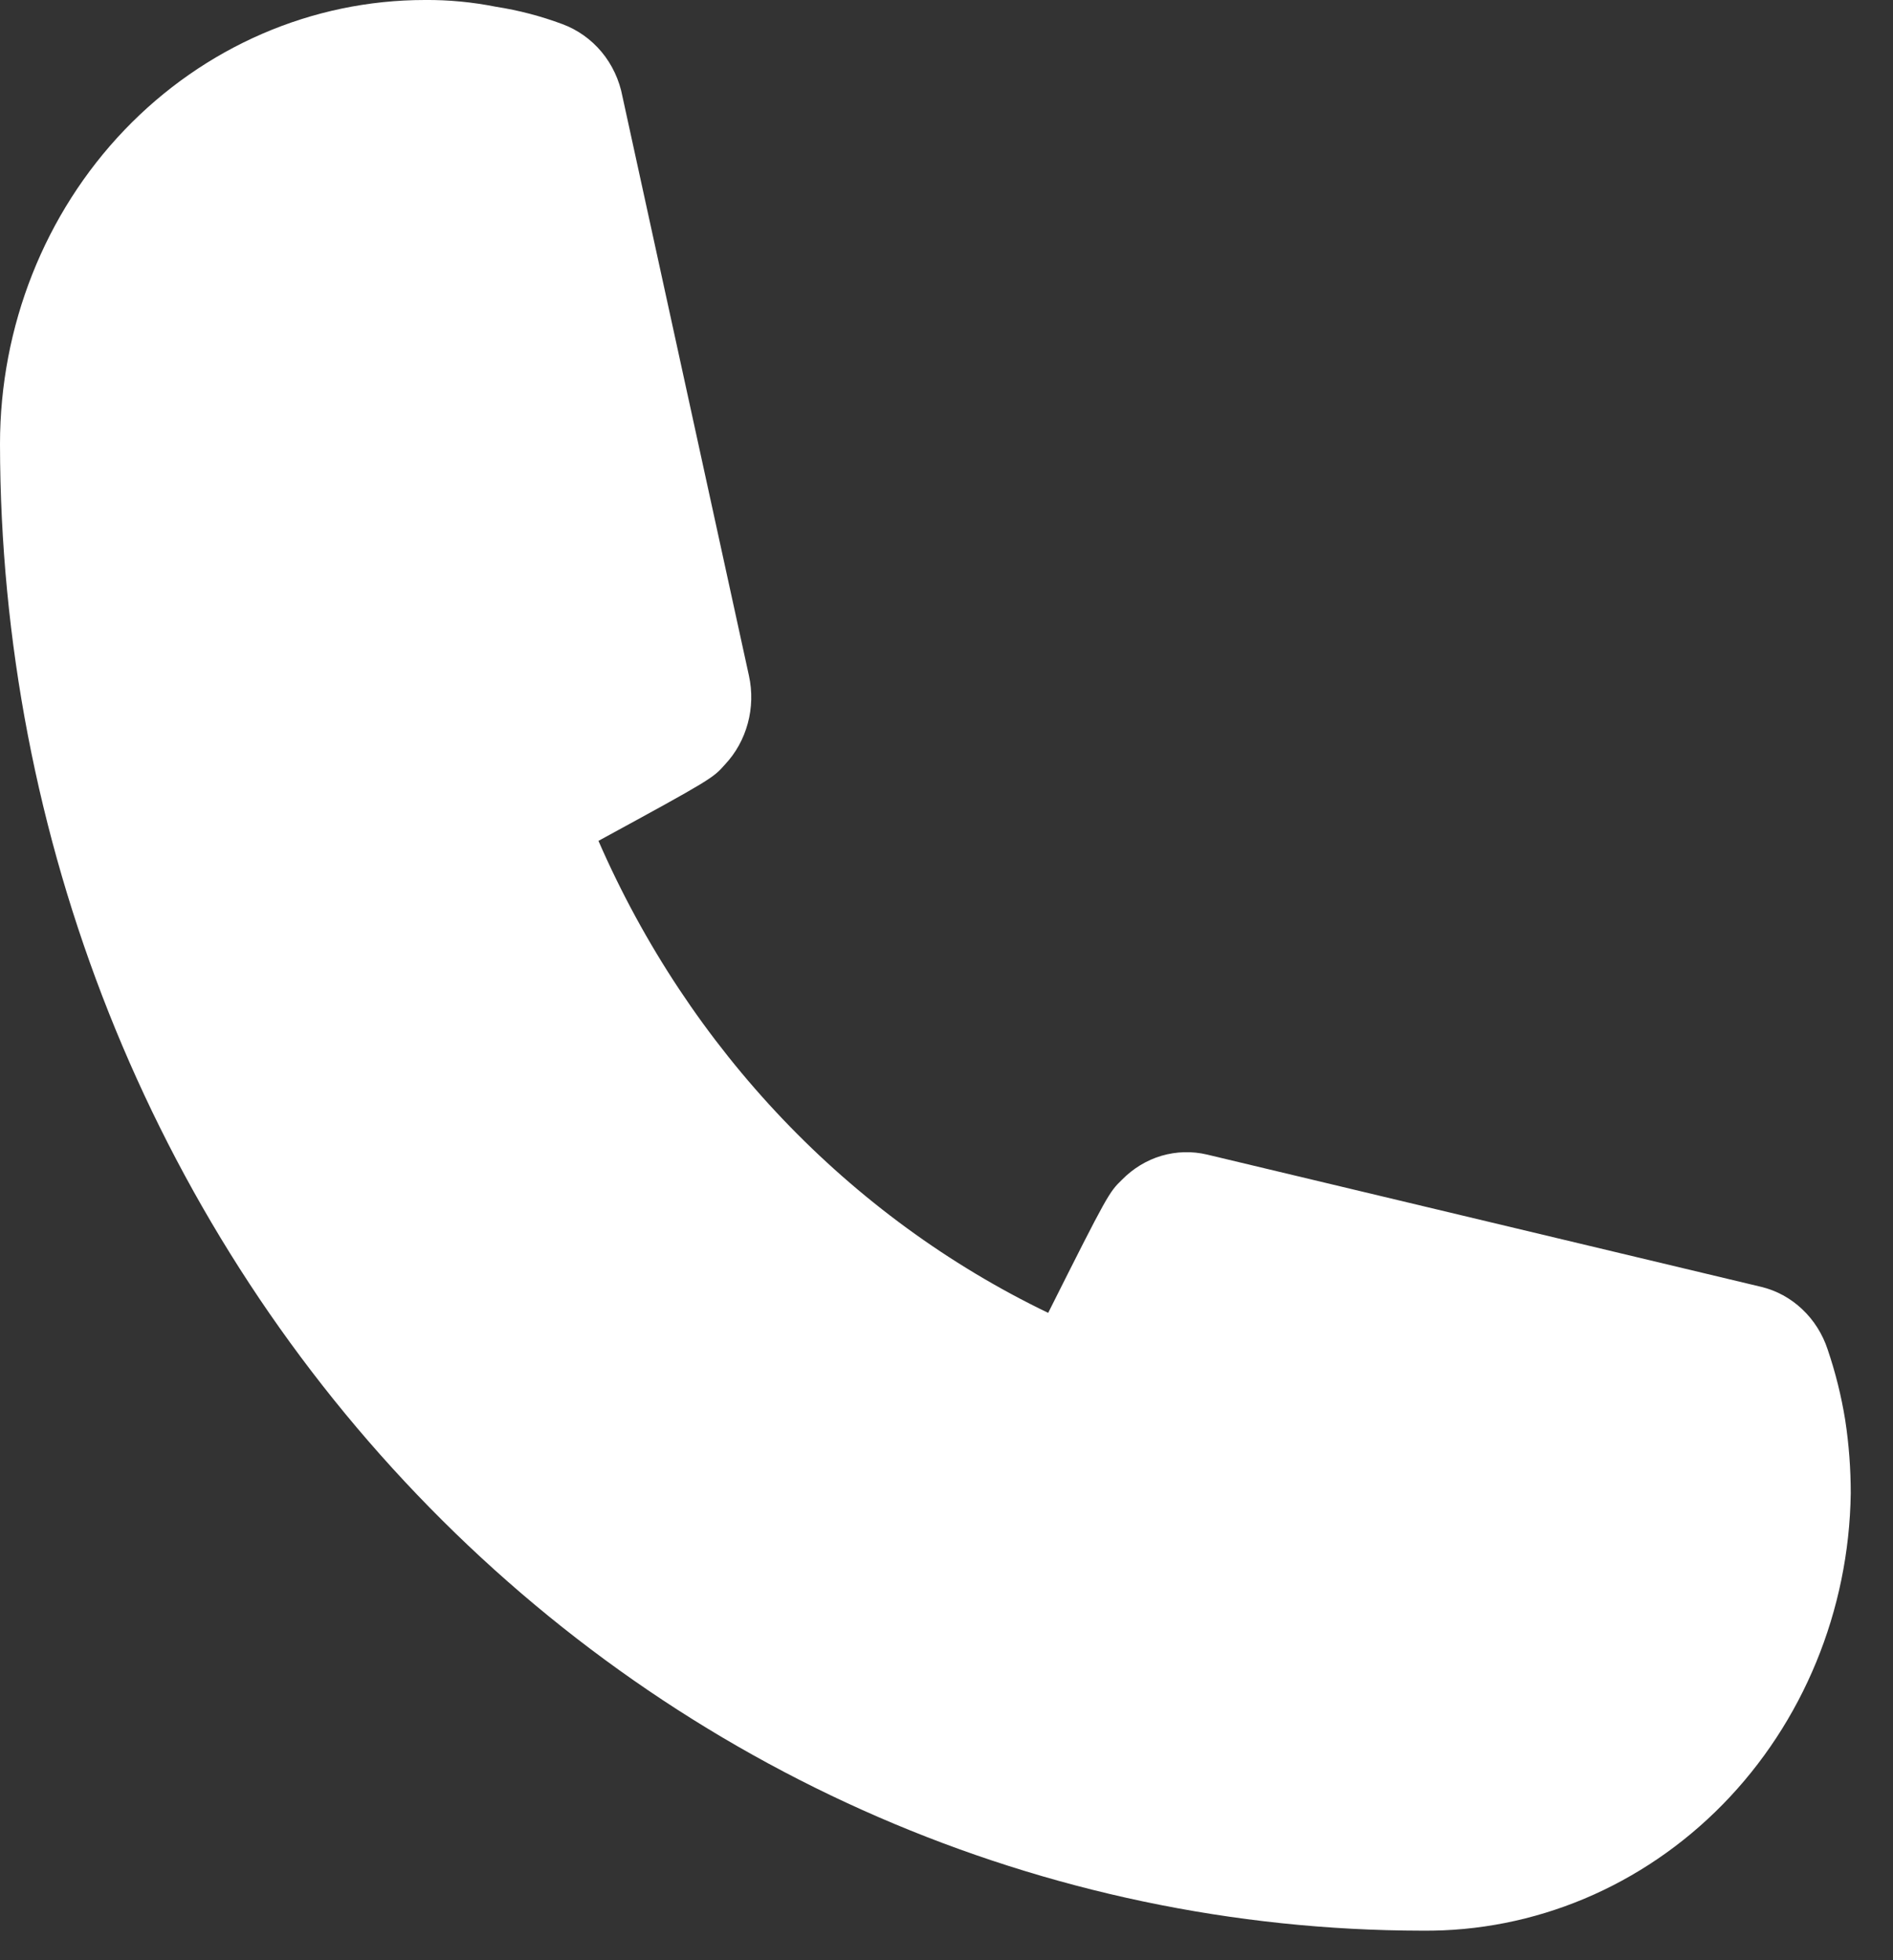 <?xml version="1.0" encoding="UTF-8"?> <svg xmlns="http://www.w3.org/2000/svg" width="28" height="29" viewBox="0 0 28 29" fill="none"><rect x="0" y="0" width="28" height="29" fill="#333333" stroke="none"/><path d="M21.037 28.563C15.46 28.556 10.113 26.236 6.17 22.113C2.226 17.99 0.007 12.4 0 6.57C0 4.827 0.662 3.156 1.84 1.924C3.019 0.692 4.617 0 6.284 0C6.637 -0.003 6.989 0.031 7.336 0.1C7.671 0.152 8 0.238 8.319 0.357C8.543 0.44 8.743 0.582 8.899 0.769C9.055 0.957 9.161 1.184 9.207 1.428L11.078 9.997C11.129 10.23 11.123 10.472 11.061 10.701C10.999 10.931 10.883 11.141 10.723 11.311C10.546 11.511 10.532 11.525 8.852 12.44C10.197 15.525 12.558 18.004 15.504 19.423C16.392 17.652 16.406 17.638 16.597 17.452C16.76 17.286 16.961 17.164 17.18 17.099C17.4 17.035 17.631 17.028 17.854 17.081L26.05 19.038C26.276 19.092 26.485 19.206 26.657 19.369C26.829 19.531 26.959 19.737 27.034 19.966C27.149 20.305 27.236 20.654 27.293 21.008C27.348 21.367 27.375 21.73 27.375 22.094C27.35 23.829 26.669 25.483 25.482 26.695C24.294 27.907 22.696 28.579 21.037 28.563V28.563Z" fill="white"></path></svg> 